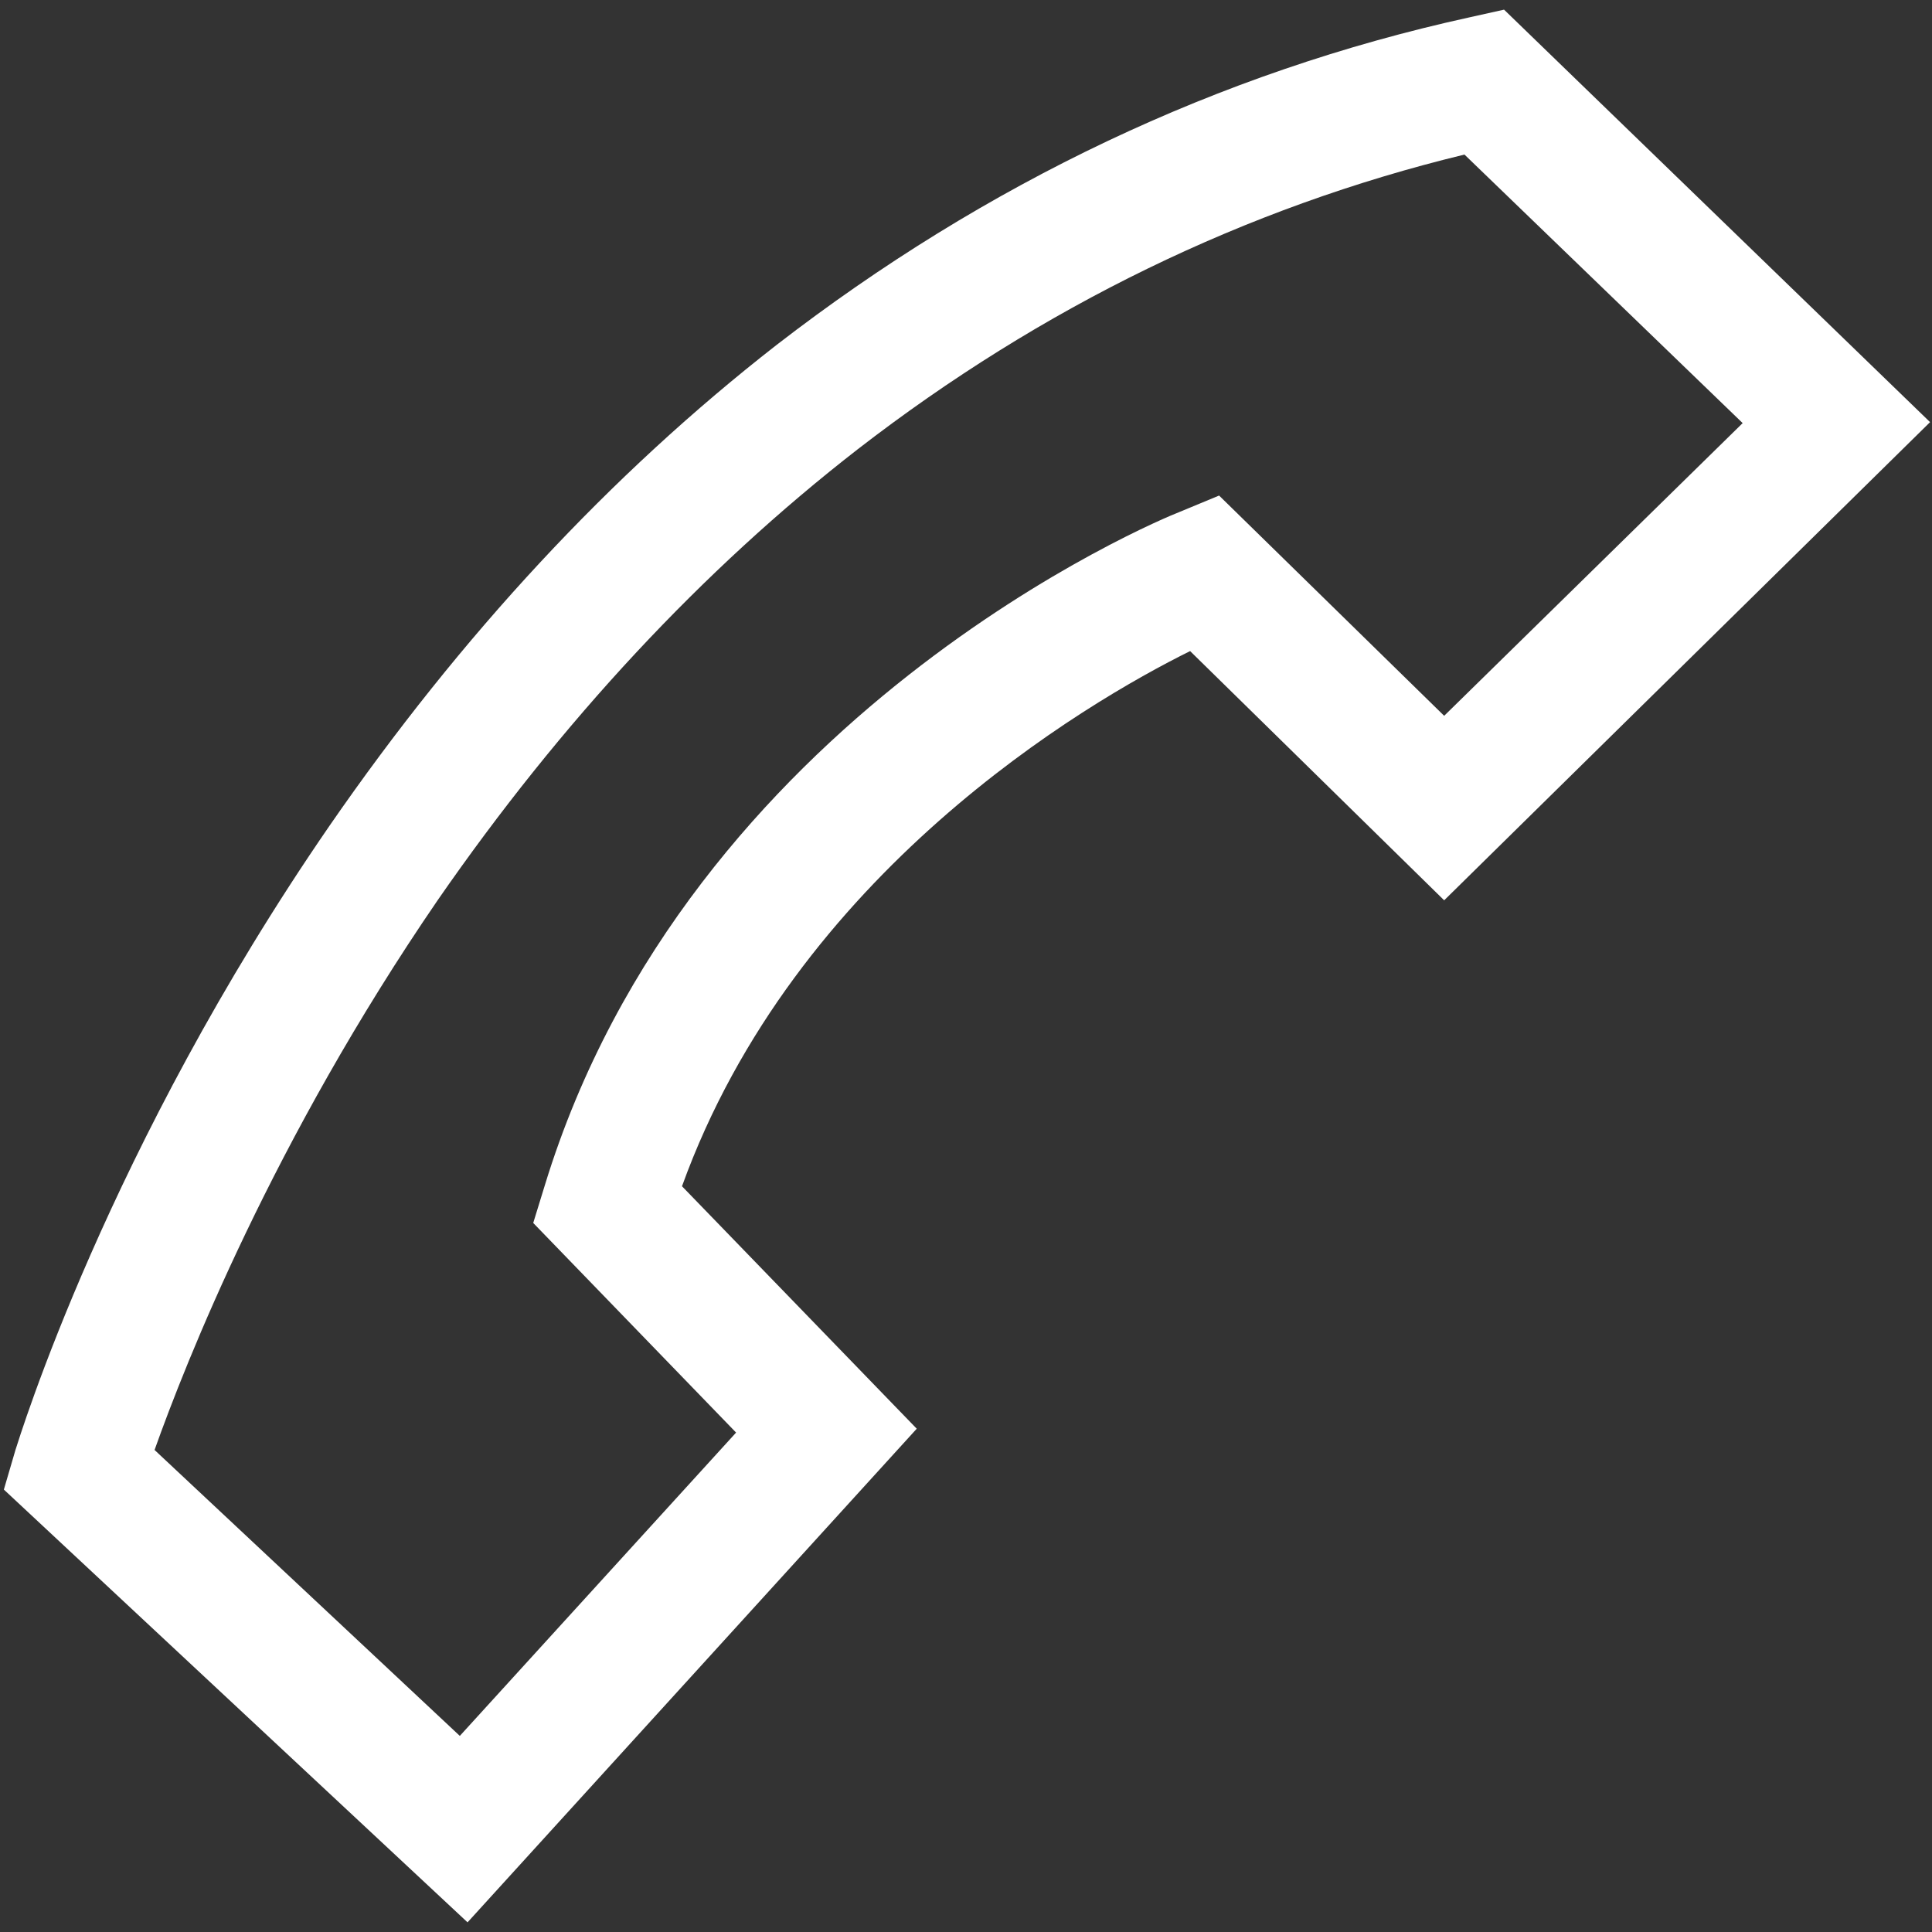 <?xml version="1.0" encoding="utf-8"?>
<!-- Generator: Adobe Illustrator 25.3.1, SVG Export Plug-In . SVG Version: 6.00 Build 0)  -->
<svg version="1.1" id="图层_1" xmlns="http://www.w3.org/2000/svg" xmlns:xlink="http://www.w3.org/1999/xlink" x="0px" y="0px"
	 viewBox="0 0 200 200" style="enable-background:new 0 0 200 200;" xml:space="preserve">
<rect x="0" y="0" width="200" height="200" fill="#333333" stroke="none"/>
<style type="text/css">
	.st0{display:none;fill:#FFFFFF;}
	.st1{fill:#FFFFFF;}
</style>
<path class="st0" d="M131.9,114.6c17.9-10.8,29.9-30.5,29.9-52.9C161.7,27.7,134,0,100,0C66,0,38.3,27.7,38.3,61.7
	c0,22.4,12,42,29.9,52.9C33.6,127.6,8.9,160.9,8.9,200H25c0-41.4,33.7-75,75-75s75,33.7,75,75h16.1
	C191.1,160.9,166.4,127.6,131.9,114.6z M54.4,61.7c0-25.2,20.5-45.6,45.6-45.6s45.6,20.5,45.6,45.6s-20.5,45.6-45.6,45.6
	S54.4,86.9,54.4,61.7z"/>
<path class="st0" d="M0.4,32.2v135.6h199.2V32.2H0.4z M67.5,87.2l-53,37.8V52.4L67.5,87.2z M31.2,46.4h137.6L100,91.5L31.2,46.4z
	 M185.4,52.4V125l-53-37.8L185.4,52.4z M14.6,153.6v-11.3l65.7-46.8l19.7,13l19.7-13l65.7,46.8v11.3H14.6z"/>
<path class="st1" d="M155.7,1l-3.6,0.8C126.1,7.5,102,19,80.4,35.7C63.2,49.1,47.7,65.8,34.1,85.5c-23,33.4-32.1,63.4-32.5,64.6
	l-1.2,4.1L48.4,199l46.5-51.1l-24.3-25.1c11.7-32.4,41.7-50,52.6-55.4l26.3,25.8l50.3-49.5L155.7,1z M149.5,74.1l-23.3-22.8
	l-4.1,1.7c-2.1,0.8-50.8,21-65.7,69.7l-1.2,3.9l21,21.7l-28.6,31.4L16,150.1c3.2-9,12.3-32.1,29.3-56.9C58.1,74.7,72.7,59,88.8,46.5
	c19-14.7,40.1-25,62.8-30.5l28.8,27.8L149.5,74.1z"/>
<g>
</g>
<g>
</g>
<g>
</g>
<g>
</g>
<g>
</g>
<g>
</g>
</svg>
